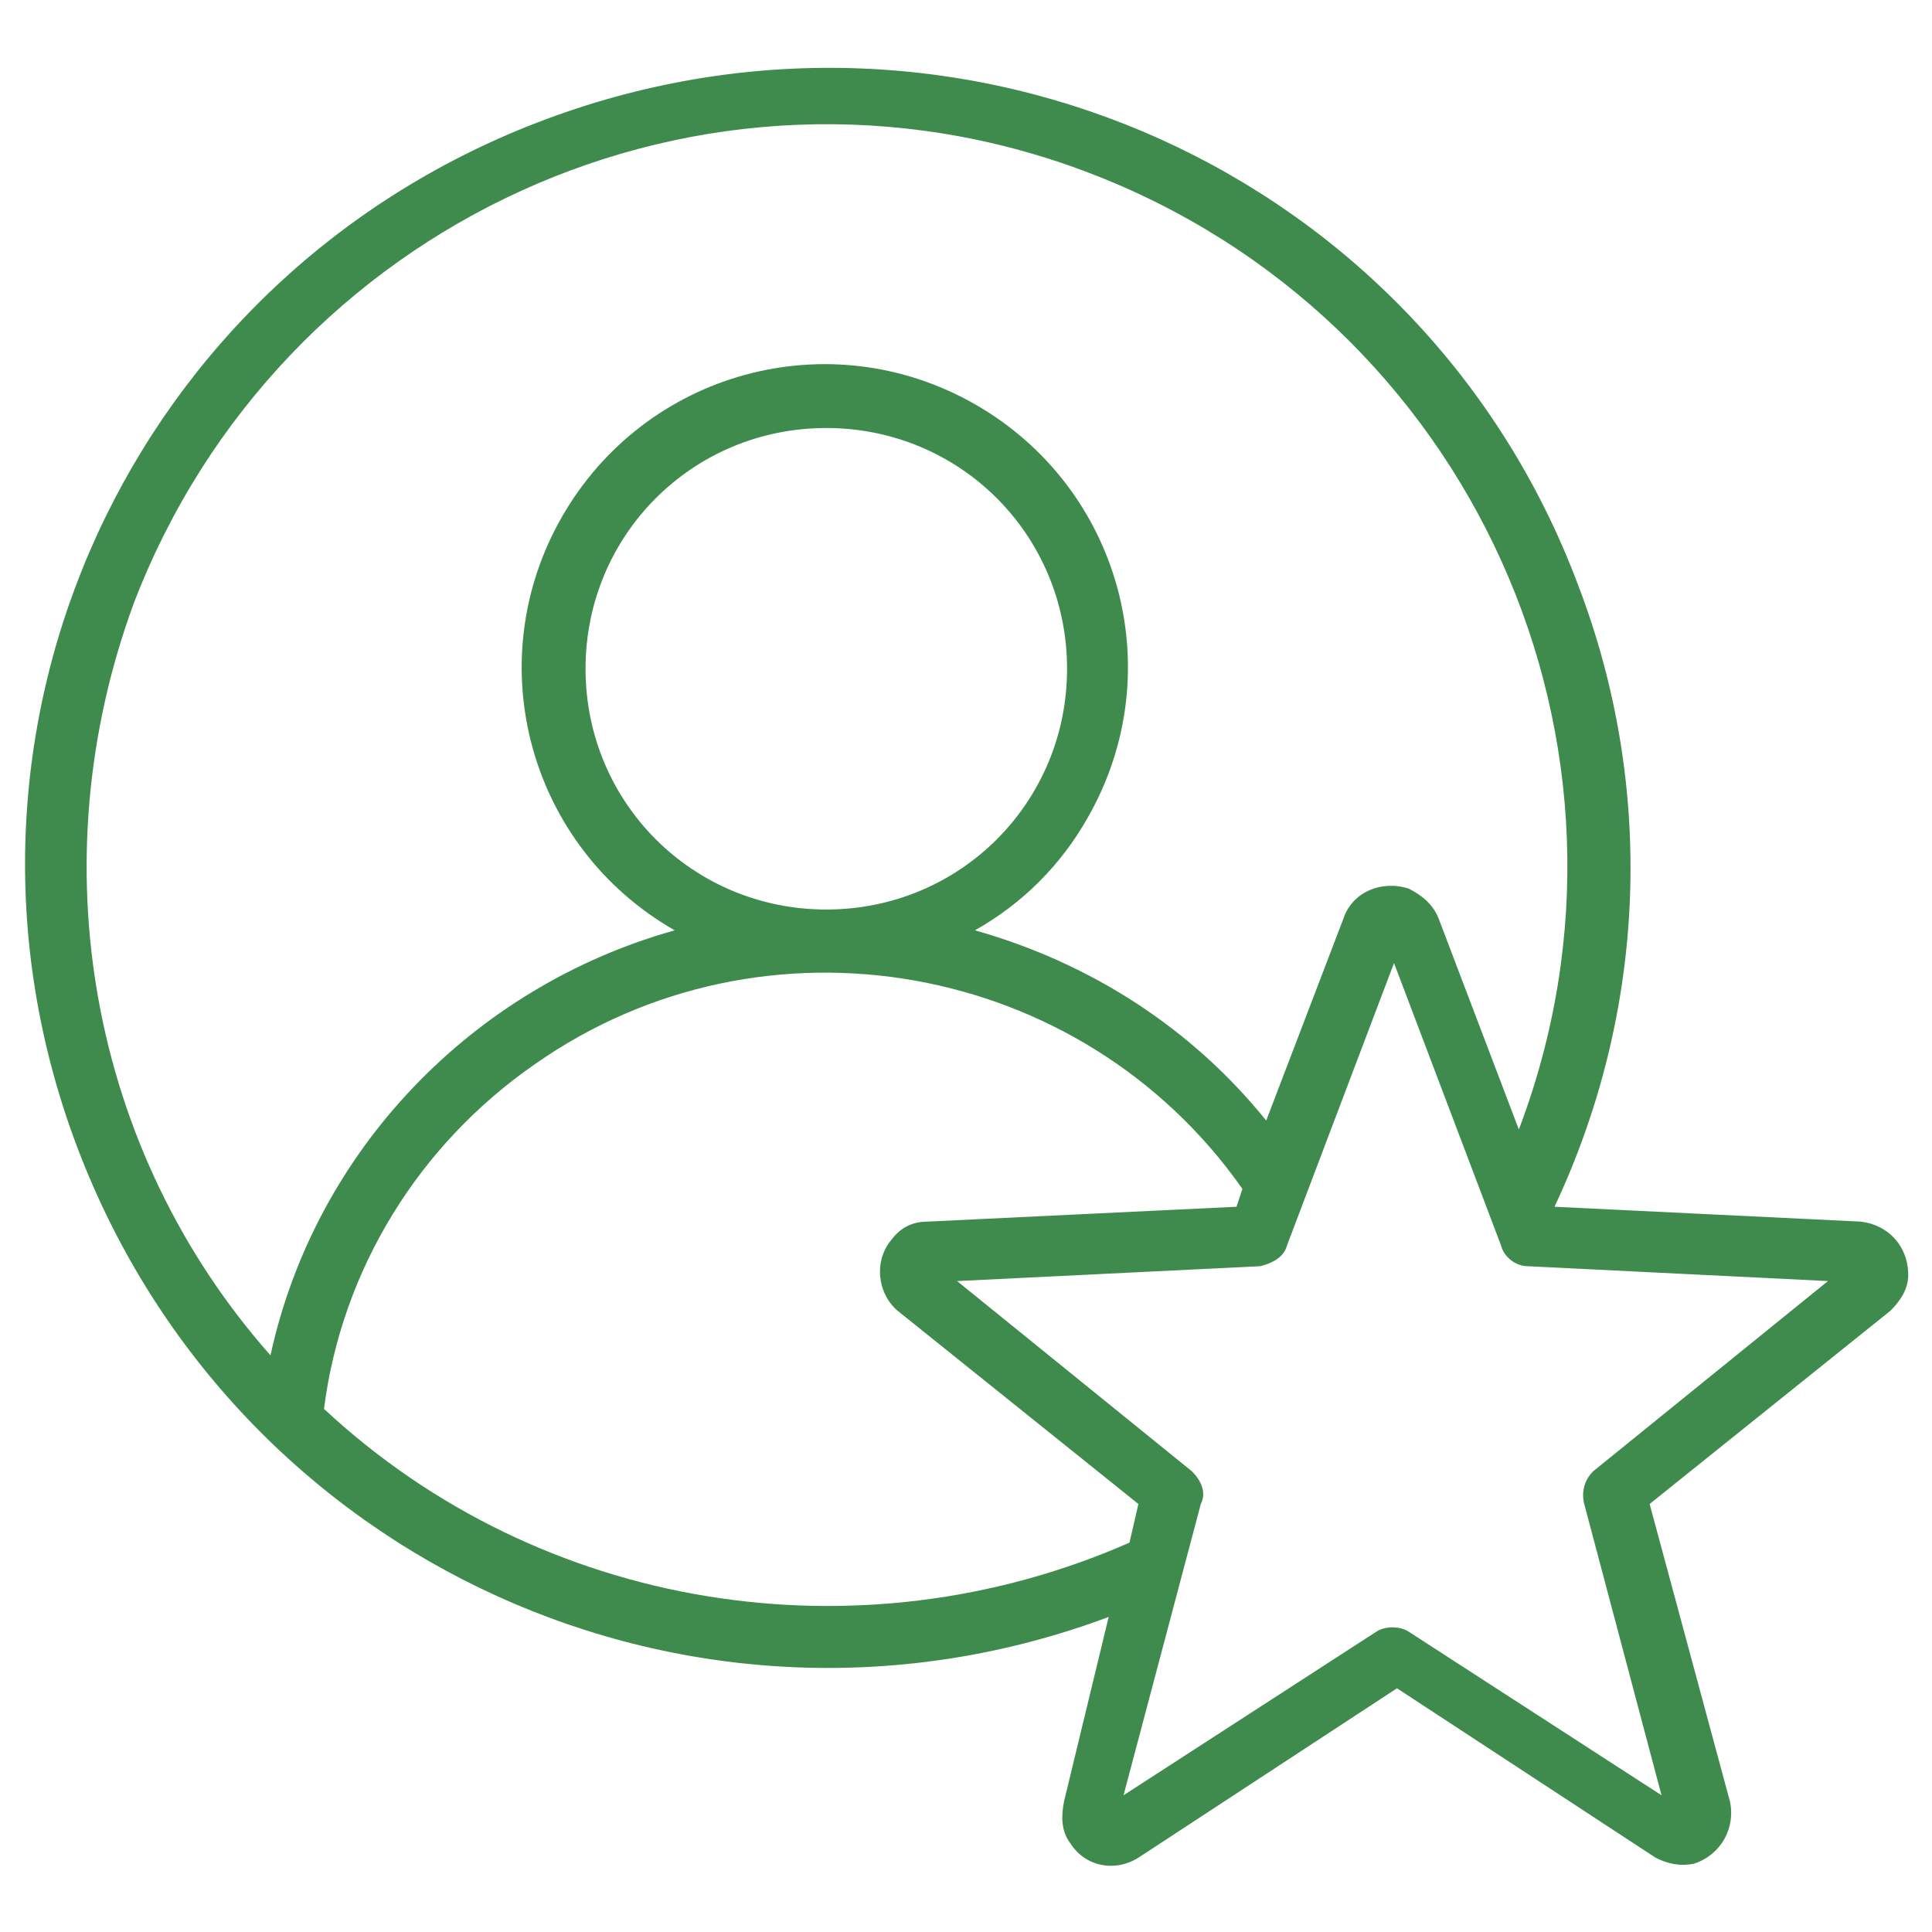 <?xml version="1.0" encoding="UTF-8"?>
<!-- Generator: Adobe Illustrator 28.1.0, SVG Export Plug-In . SVG Version: 6.00 Build 0)  -->
<svg xmlns="http://www.w3.org/2000/svg" xmlns:xlink="http://www.w3.org/1999/xlink" version="1.1" id="Layer_1" x="0px" y="0px" viewBox="0 0 65 65" style="enable-background:new 0 0 65 65;" xml:space="preserve">
<style type="text/css">
	.st0{fill-rule:evenodd;clip-rule:evenodd;fill:#3F8B4D;}
</style>
<path id="client" class="st0" d="M37.3,54.4C23.4,59.6,7.9,52.6,2.6,38.6S4.4,9.2,18.4,4s29.5,1.8,34.7,15.7  c2.6,6.8,2.3,14.3-0.8,20.9l10.3,0.5c0.9,0.1,1.6,0.8,1.6,1.8c0,0.5-0.3,0.9-0.6,1.2l-8.1,6.5l2.7,10c0.2,0.9-0.3,1.8-1.2,2.1  c-0.5,0.1-0.9,0-1.3-0.2l-8.7-5.7l-8.7,5.7c-0.8,0.5-1.8,0.3-2.3-0.5c-0.3-0.4-0.3-0.9-0.2-1.4L37.3,54.4z M51.1,38  C56,25.1,49.5,10.7,36.6,5.8S9.4,7.5,4.5,20.3C1.3,29,3,38.7,9.1,45.6c1.5-6.9,6.8-12.4,13.6-14.3c-4.9-2.8-6.6-9-3.8-13.9  s9-6.6,13.9-3.8s6.6,9,3.8,13.9c-0.9,1.6-2.2,2.9-3.8,3.8c3.9,1.1,7.3,3.3,9.8,6.4l2.6-6.8c0.3-0.9,1.3-1.3,2.2-1  c0.4,0.2,0.8,0.5,1,1L51.1,38z M10.9,47.4c7.3,6.8,18,8.5,27.1,4.5l0.3-1.3l-8.1-6.5c-0.7-0.6-0.8-1.7-0.2-2.4  c0.3-0.4,0.7-0.6,1.2-0.6l10.4-0.5l0.2-0.6c-5.4-7.7-16.1-9.6-23.8-4.2C14.1,38.5,11.5,42.7,10.9,47.4  C10.9,47.4,10.9,47.4,10.9,47.4z M27.8,30.6c4.5,0,8.1-3.6,8.1-8.1c0-4.5-3.6-8.1-8.1-8.1s-8.1,3.6-8.1,8.1l0,0  C19.7,27,23.3,30.6,27.8,30.6z M32.2,43.1l7.9,6.4c0.3,0.3,0.5,0.7,0.3,1.1l-2.6,9.8l8.5-5.5c0.3-0.2,0.8-0.2,1.1,0l8.5,5.5  l-2.6-9.8c-0.1-0.4,0-0.8,0.3-1.1l7.9-6.4l-10.1-0.5c-0.4,0-0.8-0.3-0.9-0.7l-3.6-9.5l-3.6,9.5c-0.1,0.4-0.5,0.6-0.9,0.7  C42.4,42.6,32.2,43.1,32.2,43.1z"></path>
</svg>
